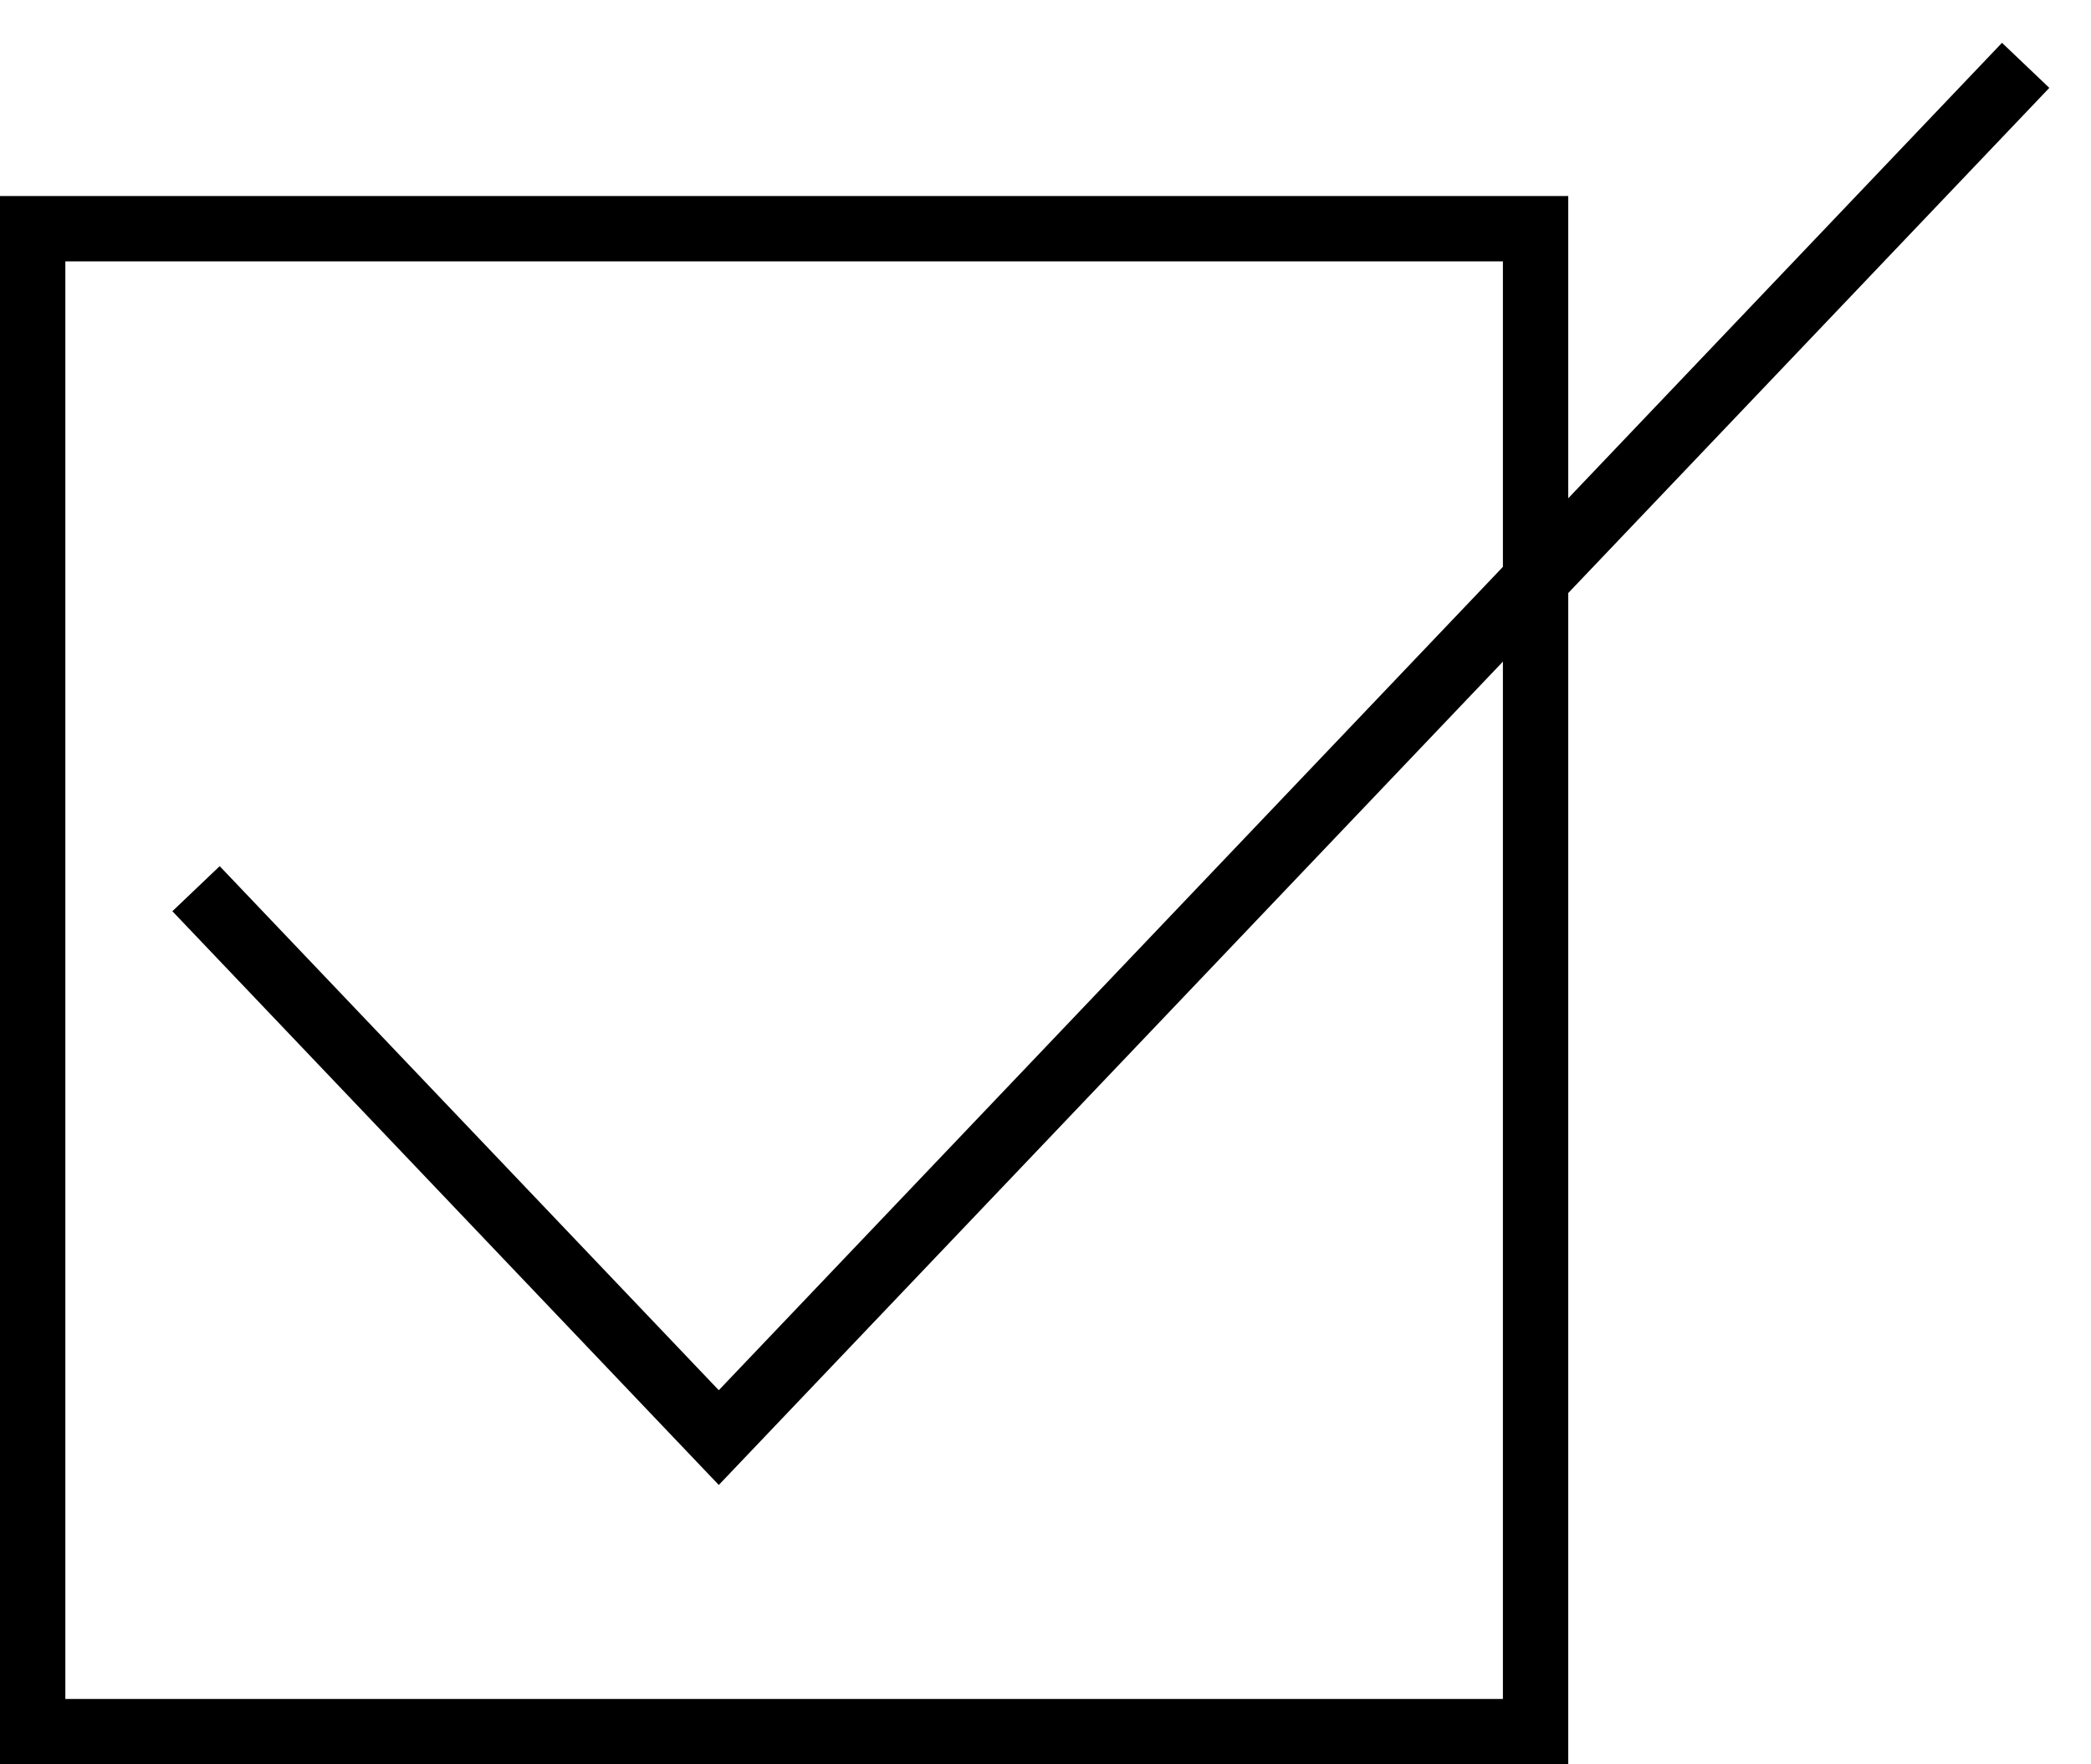 <svg width="32" height="27" viewBox="0 0 32 27" fill="none" xmlns="http://www.w3.org/2000/svg">
<rect x="0.5" y="3.5" width="23" height="23" stroke="black"/>
<path d="M3 13.6L11 22L31 1" stroke="black"/>
</svg>
